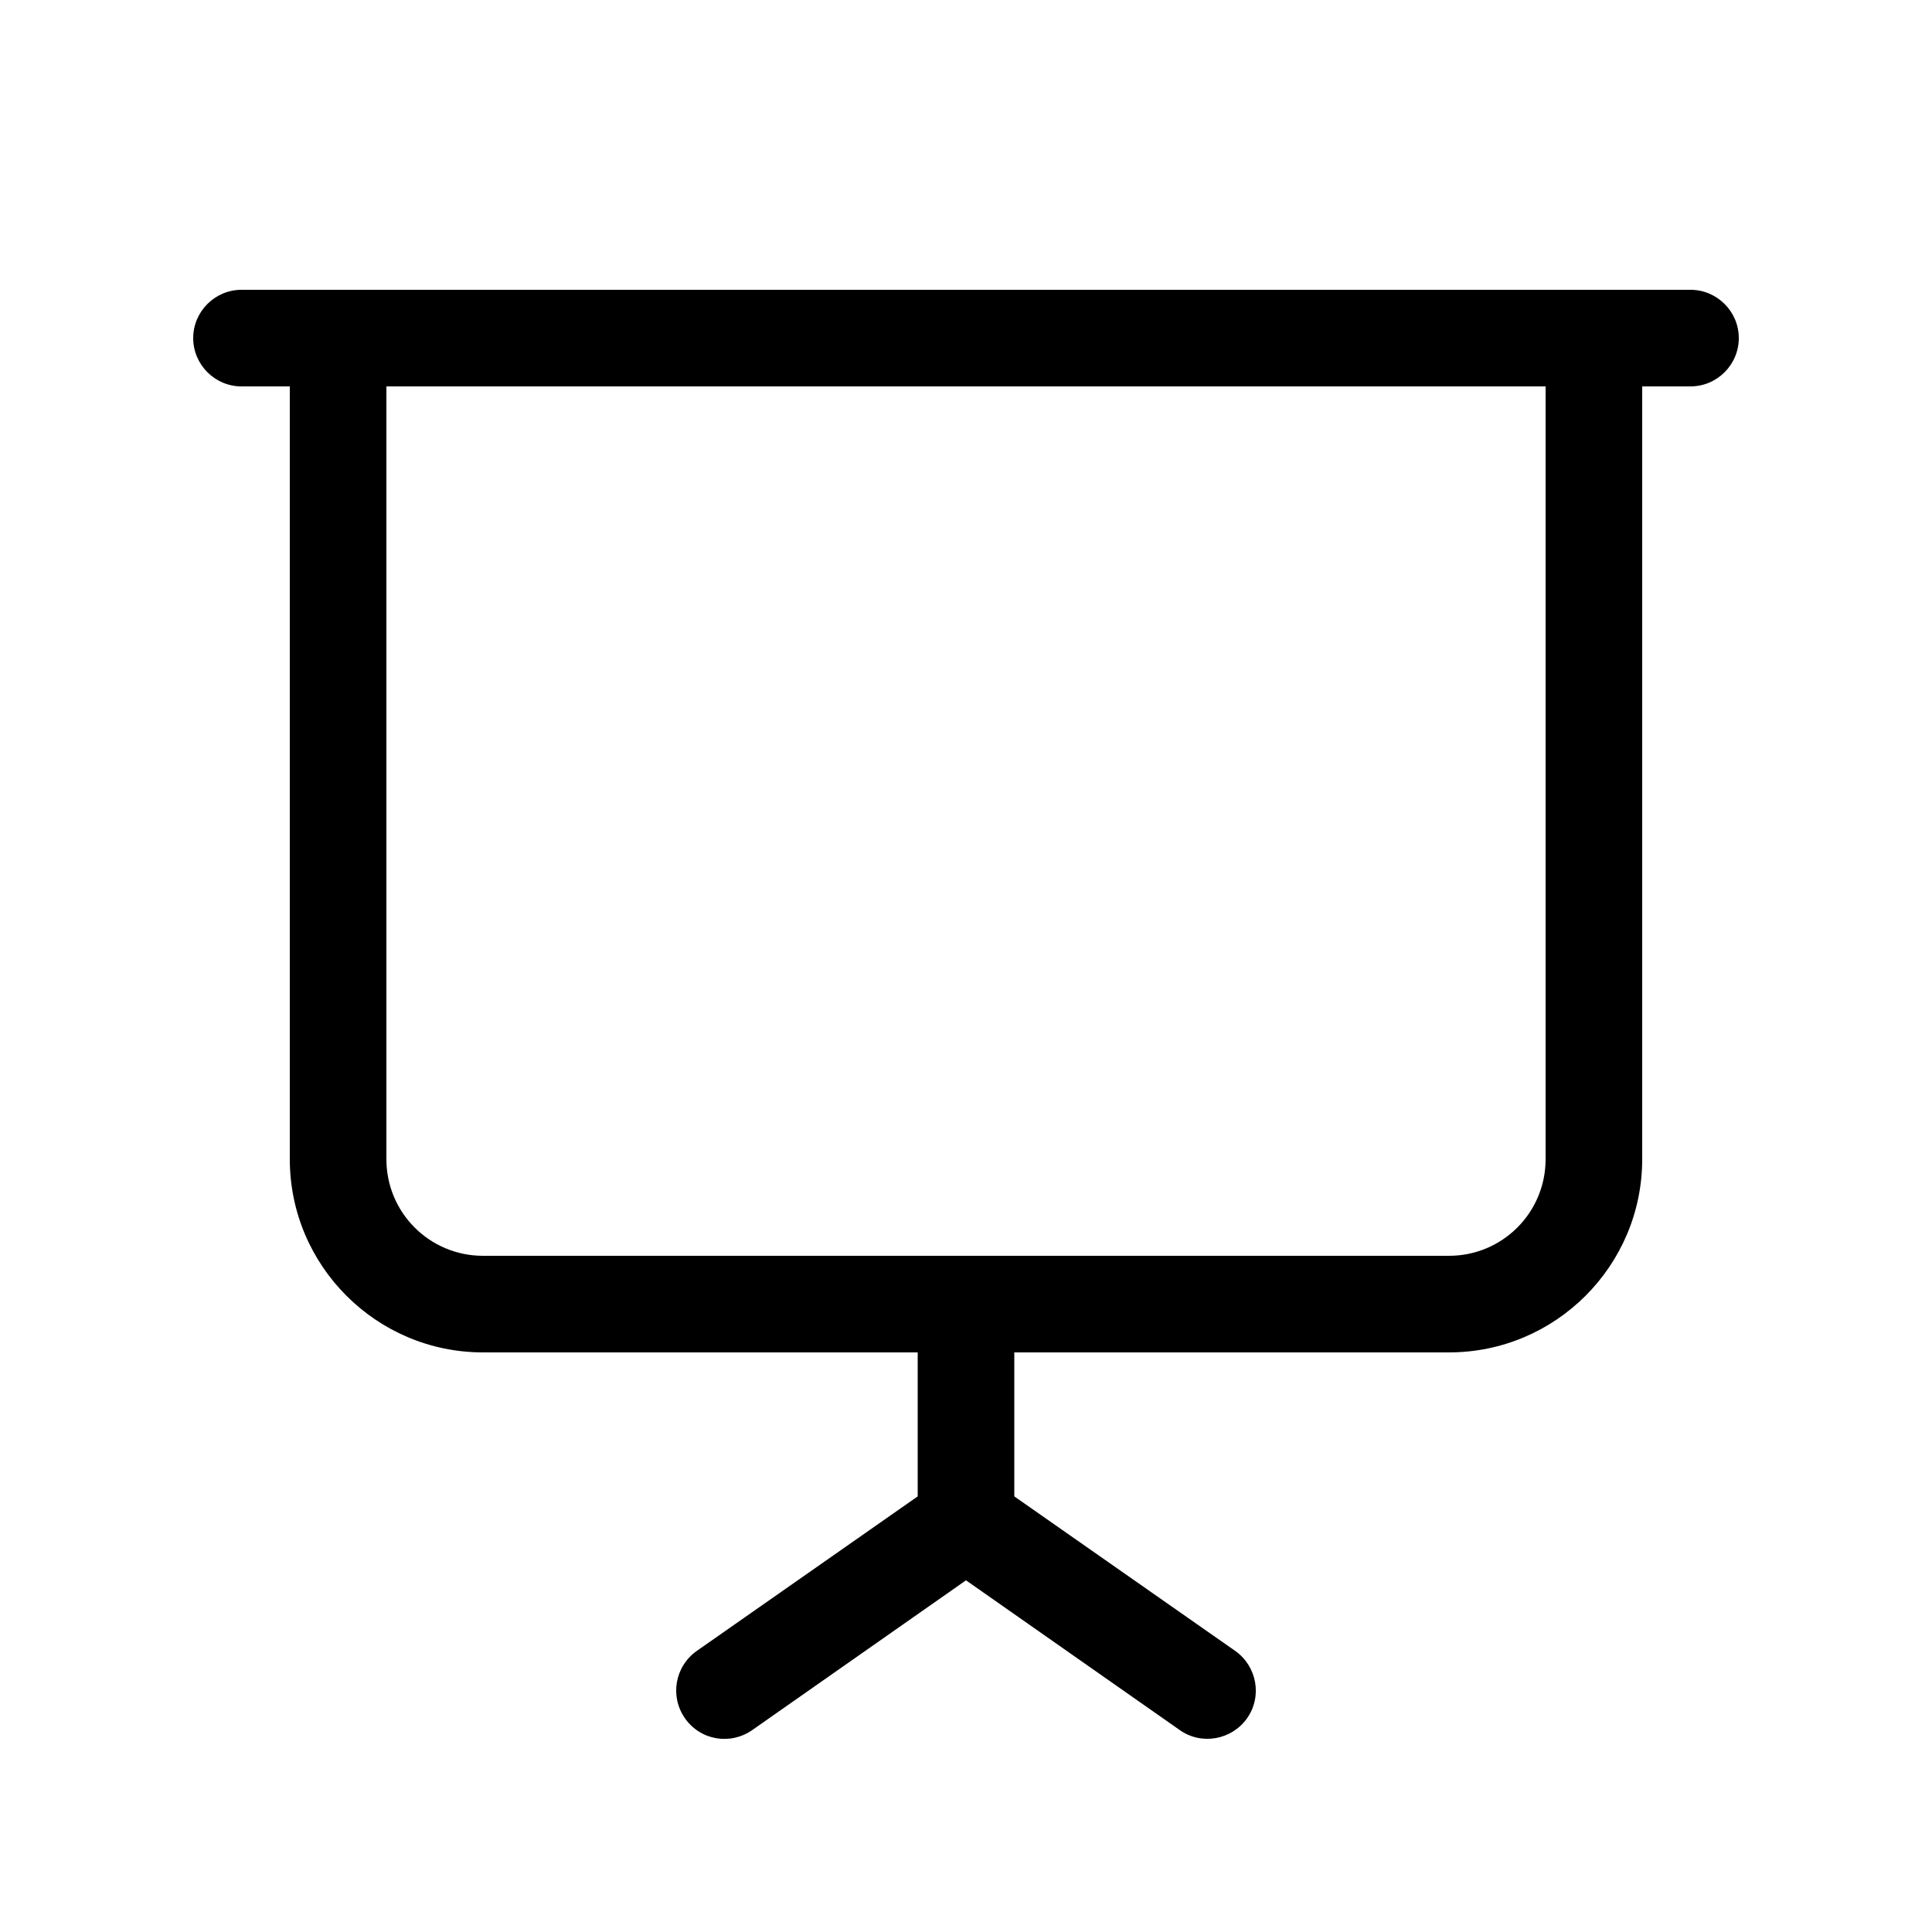 <svg xmlns="http://www.w3.org/2000/svg" viewBox="0 0 640 640"><!--! Font Awesome Pro 7.1.0 by @fontawesome - https://fontawesome.com License - https://fontawesome.com/license (Commercial License) Copyright 2025 Fonticons, Inc. --><path fill="currentColor" d="M80 96C71.2 96 64 103.2 64 112C64 120.8 71.2 128 80 128L96 128L96 384C96 419.3 124.7 448 160 448L304 448L304 495.7L230.8 546.9C223.6 552 221.8 561.9 226.9 569.2C232 576.5 241.9 578.2 249.2 573.1L320 523.5L390.8 573.1C398 578.2 408 576.4 413.1 569.2C418.2 562 416.4 552 409.2 546.9L336 495.7L336 448L480 448C515.3 448 544 419.3 544 384L544 128L560 128C568.8 128 576 120.8 576 112C576 103.2 568.8 96 560 96L80 96zM512 128L512 384C512 401.7 497.7 416 480 416L160 416C142.3 416 128 401.7 128 384L128 128L512 128z"/></svg>